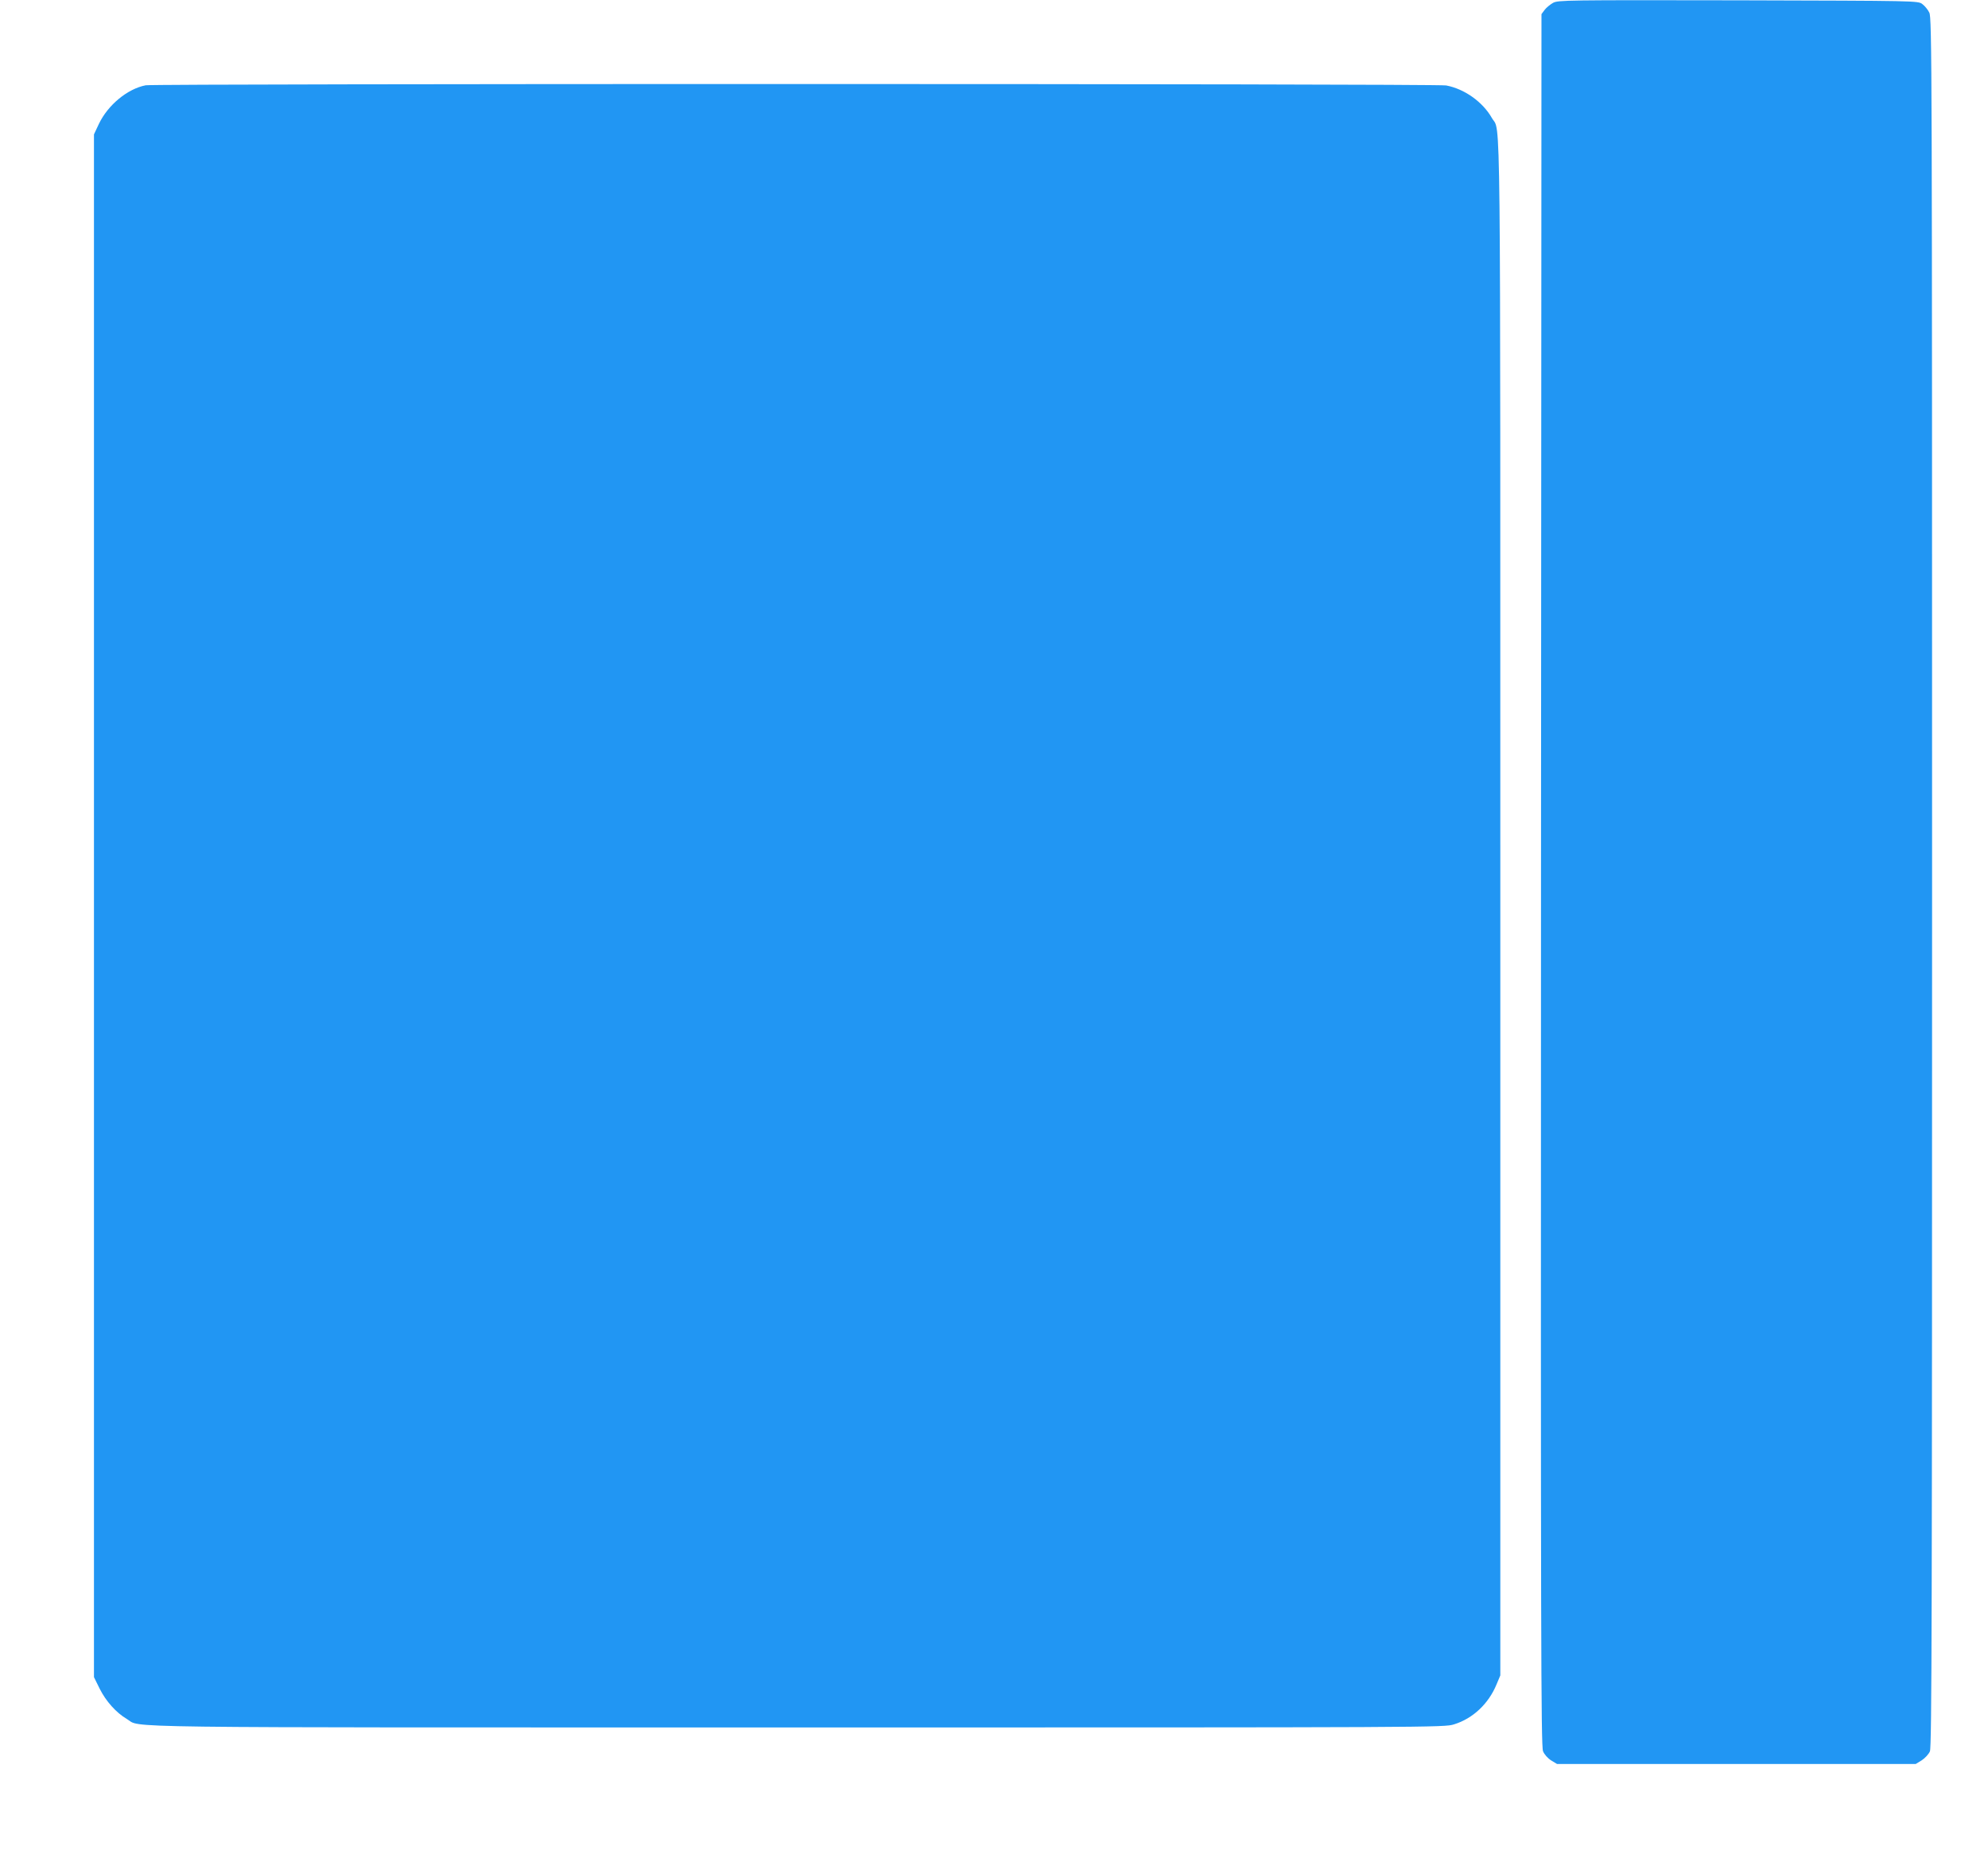 <?xml version="1.0" standalone="no"?>
<!DOCTYPE svg PUBLIC "-//W3C//DTD SVG 20010904//EN"
 "http://www.w3.org/TR/2001/REC-SVG-20010904/DTD/svg10.dtd">
<svg version="1.0" xmlns="http://www.w3.org/2000/svg"
 width="1280pt" height="1196pt" viewBox="0 0 1280 1196"
 preserveAspectRatio="xMidYMid meet">
<g transform="translate(0,1196) scale(0.1,-0.1)"
fill="#2196f3" stroke="none">
<path d="M10000 11942 c-19 -11 -44 -31 -55 -46 l-20 -27 -3 -5573 c-2 -4893
0 -5578 13 -5609 8 -20 30 -45 52 -59 l38 -23 1155 0 1155 0 39 24 c21 14 44
39 52 57 12 28 14 879 14 5596 0 5276 -1 5565 -18 5597 -9 19 -30 44 -45 55
-28 21 -33 21 -1185 24 -1112 2 -1158 1 -1192 -16z"/>
<path d="M938 11411 c-118 -23 -243 -127 -301 -248 l-32 -68 0 -4966 0 -4965
37 -75 c40 -80 106 -154 174 -194 101 -59 -221 -55 4320 -55 4121 0 4163 0
4226 20 121 37 223 133 274 258 l24 57 0 4935 c0 5364 4 4988 -54 5090 -59
104 -177 188 -295 210 -62 12 -8313 12 -8373 1z"/>
</g>
</svg>
